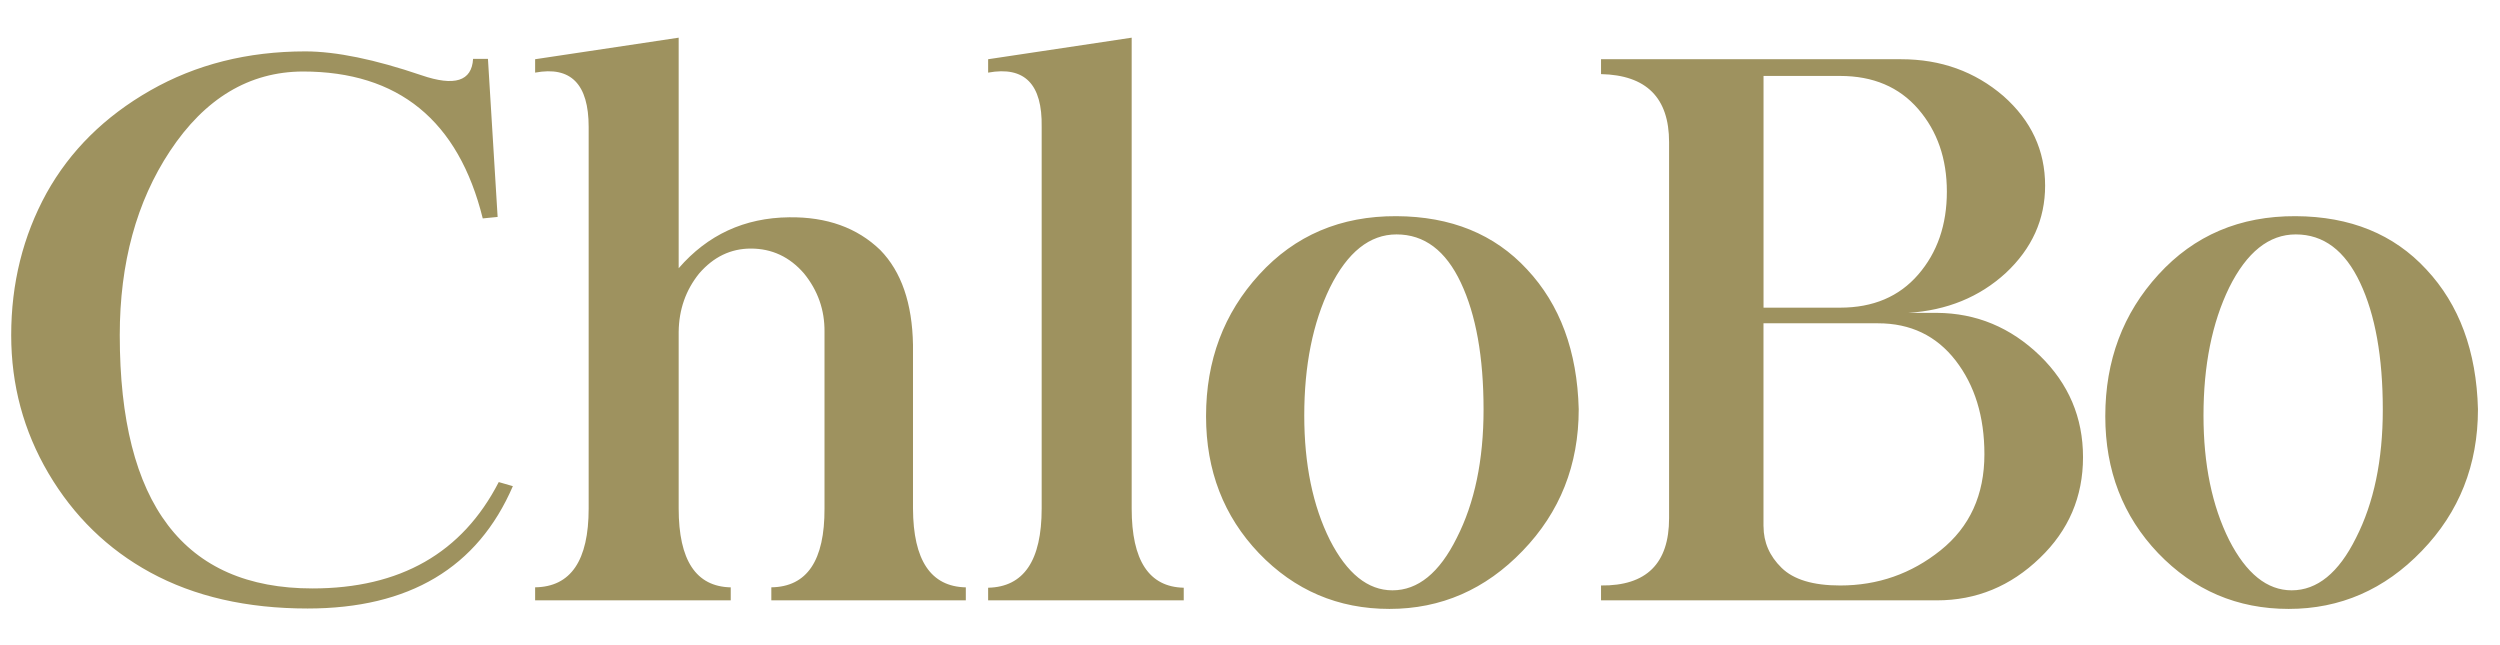 <?xml version="1.0" encoding="utf-8"?>
<svg version="1.1" id="Layer_1" xmlns="http://www.w3.org/2000/svg" xmlns:xlink="http://www.w3.org/1999/xlink" x="0px" y="0px" viewBox="0 0 558 144" style="enable-background:new 0 0 558 144;" xml:space="preserve">
	<g>
		<path id="SVGID_1_" d="M94.05,16.79c7.42,2.55,11.26,1.33,11.54-3.65h3.32l2.16,35.28l-3.32,0.33
			c-5.42-21.86-18.82-32.79-40.18-32.79c-11.95,0.06-21.83,5.98-29.63,17.76c-7.47,11.29-11.21,24.99-11.21,41.09
			c0,37.69,14.33,56.53,43,56.53c19.59,0,33.45-7.91,41.59-23.74l3.15,0.91c-7.86,18.21-23.13,27.31-45.82,27.31
			c-13.56,0-25.26-2.68-35.11-8.05c-9.52-5.2-17.1-12.59-22.74-22.16c-5.53-9.41-8.3-19.67-8.3-30.8c0-11.57,2.63-22.13,7.89-31.71
			c5.26-9.46,12.98-17.1,23.16-22.91c10.18-5.81,21.72-8.72,34.61-8.72C75.01,11.48,83.64,13.25,94.05,16.79z M196.48,55.81
			c4.7,4.81,7.14,11.87,7.3,21.17v36.52c0.05,11.57,3.98,17.43,11.79,17.6V134h-43.41v-2.91c7.97-0.11,11.92-5.98,11.87-17.6V74.07
			c0.05-4.87-1.47-9.21-4.57-13.03c-3.21-3.71-7.17-5.56-11.87-5.56c-4.48,0-8.33,1.85-11.54,5.56c-2.99,3.71-4.51,8.05-4.57,13.03
			v39.43c0,11.57,3.87,17.43,11.62,17.6V134h-43.66v-2.91c7.97-0.11,11.95-5.98,11.95-17.6V28.33c0-9.57-3.98-13.61-11.95-12.12
			v-2.99l32.04-4.81v51.46c6.47-7.47,14.69-11.26,24.65-11.37C184.55,48.39,191.33,50.83,196.48,55.81z M252.59,113.5
			c0,11.62,3.87,17.51,11.62,17.68V134h-43.66v-2.82c7.97-0.17,11.95-6.06,11.95-17.68V28.33c0.17-9.57-3.82-13.61-11.95-12.12
			v-2.99l32.04-4.81v39.76V113.5z M340.83,60.12c7.36,7.86,11.21,18.26,11.54,31.21c0,12.45-4.18,22.99-12.53,31.63
			c-8.3,8.63-18.21,12.95-29.72,12.95c-11.46,0-21.17-4.15-29.14-12.45c-7.86-8.25-11.79-18.43-11.79-30.55
			c0-12.45,3.96-22.99,11.87-31.63c7.97-8.74,18.18-13.09,30.63-13.03C323.87,48.31,333.58,52.27,340.83,60.12z M296.84,64.19
			c-3.82,7.86-5.73,17.38-5.73,28.55c0,10.9,1.91,20.17,5.73,27.81c3.82,7.47,8.47,11.21,13.95,11.21c5.7,0,10.49-3.9,14.36-11.7
			c3.98-7.8,5.98-17.35,5.98-28.64c0-11.73-1.69-21.17-5.06-28.31c-3.38-7.19-8.16-10.79-14.36-10.79
			C305.72,52.32,300.76,56.28,296.84,64.19z M424.34,13.22c8.85,0,16.46,2.74,22.83,8.22c6.2,5.48,9.3,12.15,9.3,20
			c0,7.53-2.93,14.03-8.8,19.51c-5.87,5.37-13.12,8.33-21.75,8.88h6.39c8.8,0.06,16.46,3.24,22.99,9.55
			c6.42,6.25,9.63,13.81,9.63,22.66c0,8.85-3.21,16.35-9.63,22.5c-6.53,6.31-14.19,9.46-22.99,9.46h-74.96v-3.32
			c10.13,0.11,15.19-4.9,15.19-15.02V31.73c0-9.91-5.06-14.97-15.19-15.19v-3.32H424.34z M393.62,68.67h17.1
			c7.36,0,13.17-2.46,17.43-7.39c4.26-4.92,6.39-11.09,6.39-18.51c0-7.36-2.13-13.5-6.39-18.43c-4.26-4.92-10.07-7.39-17.43-7.39
			h-17.1V68.67z M393.62,117.48c0,3.54,1.34,6.63,4.03,9.26c2.68,2.63,7.04,3.94,13.07,3.94c8.41,0,15.88-2.61,22.41-7.84
			c6.53-5.23,9.79-12.38,9.79-21.46c0-8.41-2.15-15.38-6.43-20.92c-4.29-5.53-10.06-8.3-17.31-8.3h-25.57V117.48z M541.54,60.12
			c7.36,7.86,11.21,18.26,11.54,31.21c0,12.45-4.18,22.99-12.53,31.63c-8.3,8.63-18.21,12.95-29.72,12.95
			c-11.46,0-21.17-4.15-29.14-12.45c-7.86-8.25-11.79-18.43-11.79-30.55c0-12.45,3.96-22.99,11.87-31.63
			c7.97-8.74,18.18-13.09,30.63-13.03C524.58,48.31,534.29,52.27,541.54,60.12z M497.55,64.19c-3.82,7.86-5.73,17.38-5.73,28.55
			c0,10.9,1.91,20.17,5.73,27.81c3.82,7.47,8.47,11.21,13.95,11.21c5.7,0,10.49-3.9,14.36-11.7c3.98-7.8,5.98-17.35,5.98-28.64
			c0-11.73-1.69-21.17-5.06-28.31c-3.38-7.19-8.16-10.79-14.36-10.79C506.43,52.32,501.48,56.28,497.55,64.19z" fill="#9E925F"/>
	</g>
</svg>